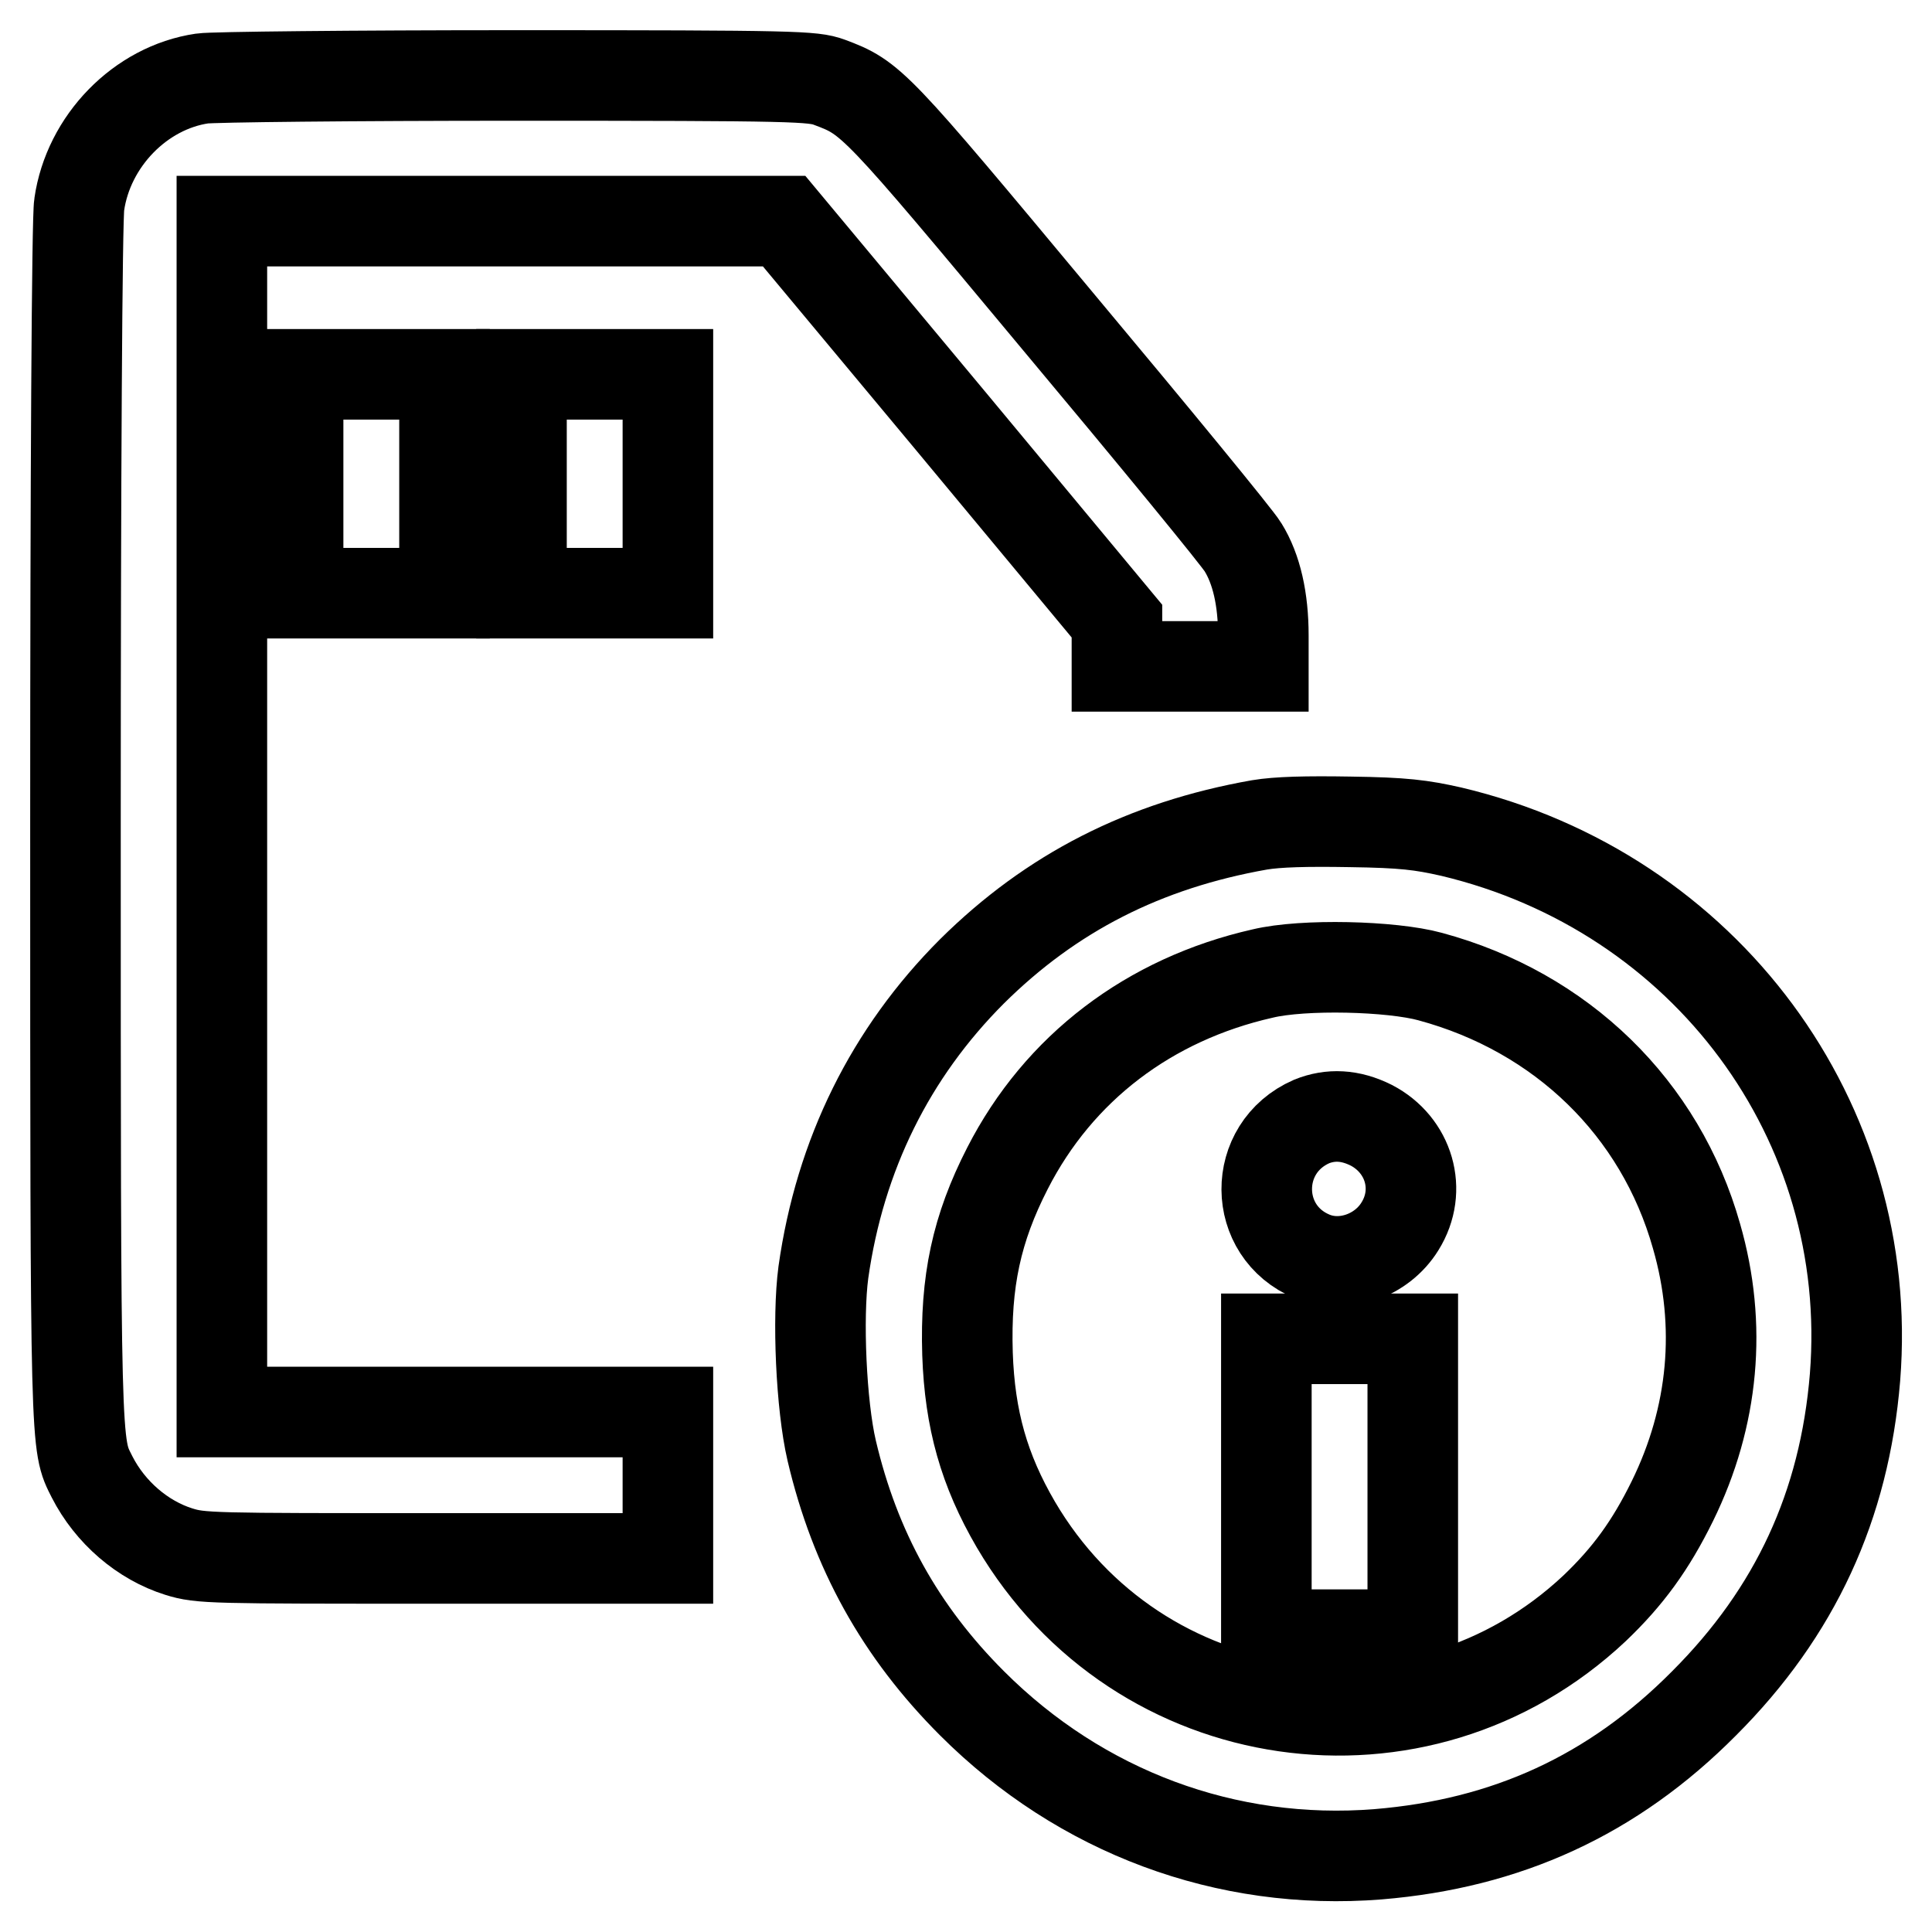 <?xml version="1.0" encoding="utf-8"?>
<!-- Svg Vector Icons : http://www.onlinewebfonts.com/icon -->
<!DOCTYPE svg PUBLIC "-//W3C//DTD SVG 1.1//EN" "http://www.w3.org/Graphics/SVG/1.1/DTD/svg11.dtd">
<svg version="1.1" xmlns="http://www.w3.org/2000/svg" xmlns:xlink="http://www.w3.org/1999/xlink" x="0px" y="0px" viewBox="0 0 256 256" enable-background="new 0 0 256 256" xml:space="preserve">
<g><g><g><path stroke-width="12" fill-opacity="0" stroke="#000000"  d="M26.8,10.4c-8.2,1.2-15.1,8.3-16.3,16.7c-0.3,1.7-0.5,36.7-0.5,81.8c0,84.3,0,82.4,2.2,86.8c2.4,4.7,6.7,8.4,11.5,9.9c2.9,0.9,4.2,0.9,33.9,0.9h30.9v-9.7v-9.7H58.9H29.4v-78.9V29.3h37.3l37.2,0l22,26.4L148,82.3v3v3h9.7h9.7v-4.1c0-4.8-0.9-8.8-2.7-11.7c-0.7-1.2-11.7-14.6-24.5-29.9c-24.4-29.3-24.7-29.6-30.3-31.7c-2.2-0.8-4.3-0.9-41.5-0.9C46.8,10,28.1,10.2,26.8,10.4z"/><path stroke-width="12" fill-opacity="0" stroke="#000000"  d="M39.5,64.1v14.5h9.7h9.7V64.1V49.6h-9.7h-9.7V64.1z"/><path stroke-width="12" fill-opacity="0" stroke="#000000"  d="M69.1,64.1v14.5h9.7h9.7V64.1V49.6h-9.7h-9.7V64.1z"/><path stroke-width="12" fill-opacity="0" stroke="#000000"  d="M166.9,109.3c-15.3,2.7-27.6,9-38.1,19.4c-10.8,10.8-17.5,24.3-19.7,39.9c-0.8,6-0.3,17.6,1.1,23.6c3.1,13.2,9.1,24,18.6,33.5c14.4,14.4,33.7,21.6,53.8,20c17-1.4,31.1-7.8,43.2-20c12.1-12.1,18.6-26.2,20-43.2c2.7-33.9-19.8-64.3-53.5-72.3c-4-0.9-6.3-1.2-13.4-1.3C173.1,108.8,169.3,108.9,166.9,109.3z M189.5,129.4c17.4,4.7,30.5,17.4,35.3,34.4c3.4,11.8,2.3,23.9-3.2,35.1c-2.9,5.9-5.9,10-10.3,14.2C188,235,150.8,229.6,134.6,202c-4.2-7.2-6.1-13.9-6.4-22.6c-0.3-9.6,1.2-16.6,5.3-24.6c6.8-13.3,18.8-22.4,33.8-25.8C172.7,127.7,184.4,128,189.5,129.4z"/><path stroke-width="12" fill-opacity="0" stroke="#000000"  d="M173.8,148.6c-8,3.5-7.9,14.6,0.1,17.9c4.1,1.7,9.2-0.1,11.6-4c3-4.8,1.2-10.8-3.8-13.4C178.9,147.7,176.3,147.6,173.8,148.6z"/><path stroke-width="12" fill-opacity="0" stroke="#000000"  d="M167.8,197v19.6h9.7h9.7V197v-19.6h-9.7h-9.7V197z"/></g></g></g>
</svg>